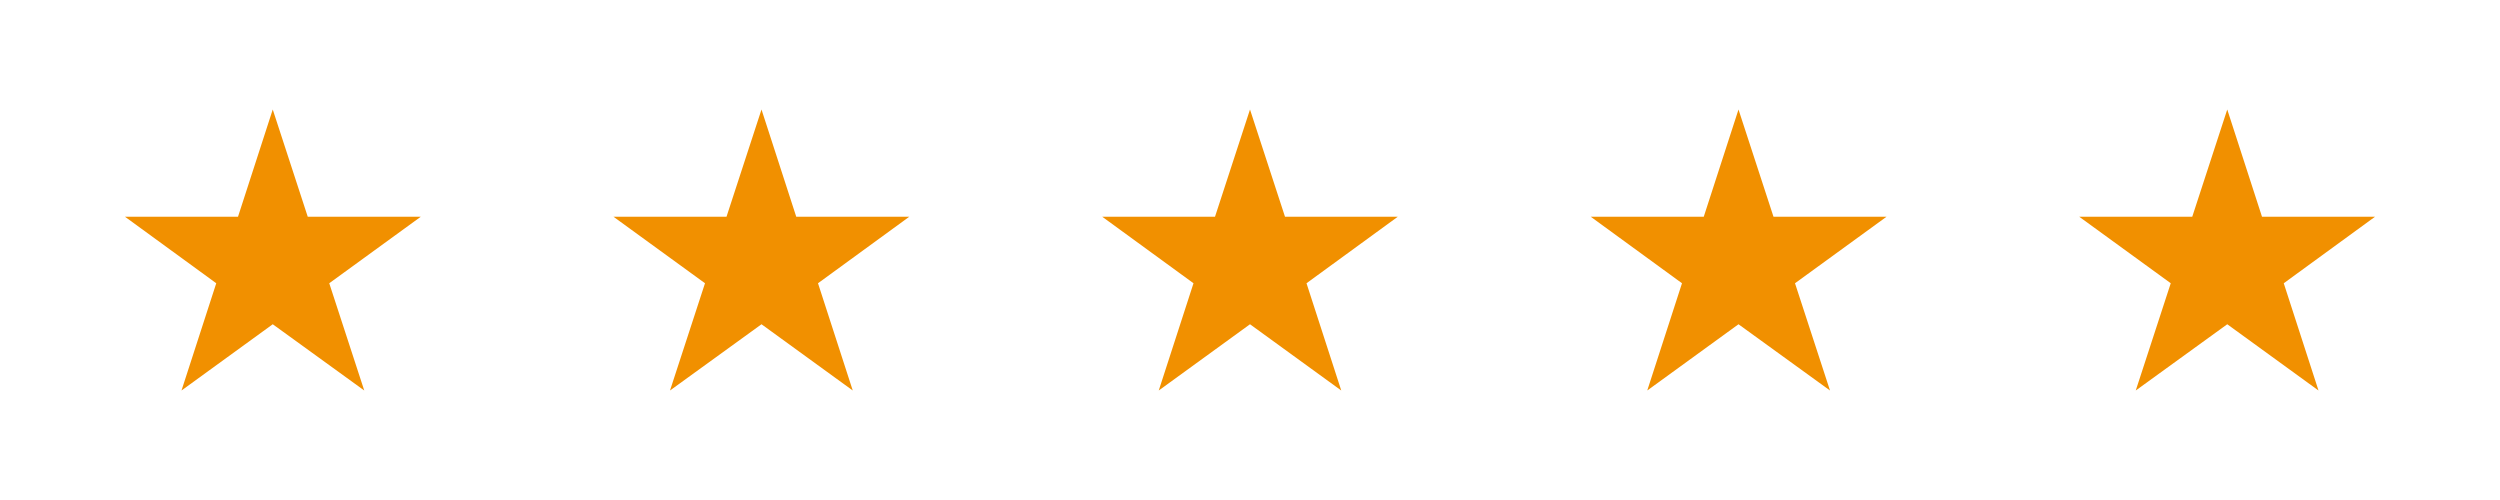 <svg xmlns="http://www.w3.org/2000/svg" id="Layer_1" viewBox="0 0 100 20"><defs><style>.cls-1{fill:#f19000;}</style></defs><polygon class="cls-1" points="10.91 4.38 12.31 8.67 16.83 8.67 13.17 11.33 14.57 15.62 10.91 12.97 7.26 15.62 8.65 11.33 5 8.67 9.52 8.67 10.91 4.38"></polygon><polygon class="cls-1" points="30.46 4.38 31.85 8.67 36.37 8.67 32.72 11.33 34.11 15.62 30.46 12.97 26.8 15.62 28.2 11.33 24.54 8.67 29.06 8.67 30.46 4.38"></polygon><polygon class="cls-1" points="50 4.38 51.4 8.67 55.91 8.67 52.26 11.33 53.65 15.62 50 12.97 46.35 15.62 47.74 11.33 44.09 8.67 48.6 8.67 50 4.38"></polygon><polygon class="cls-1" points="69.54 4.38 70.94 8.67 75.46 8.67 71.8 11.33 73.2 15.62 69.54 12.97 65.89 15.62 67.28 11.33 63.63 8.67 68.15 8.67 69.54 4.38"></polygon><polygon class="cls-1" points="89.09 4.38 90.48 8.67 95 8.67 91.35 11.33 92.74 15.62 89.09 12.97 85.43 15.62 86.83 11.33 83.17 8.67 87.69 8.67 89.09 4.38"></polygon></svg>